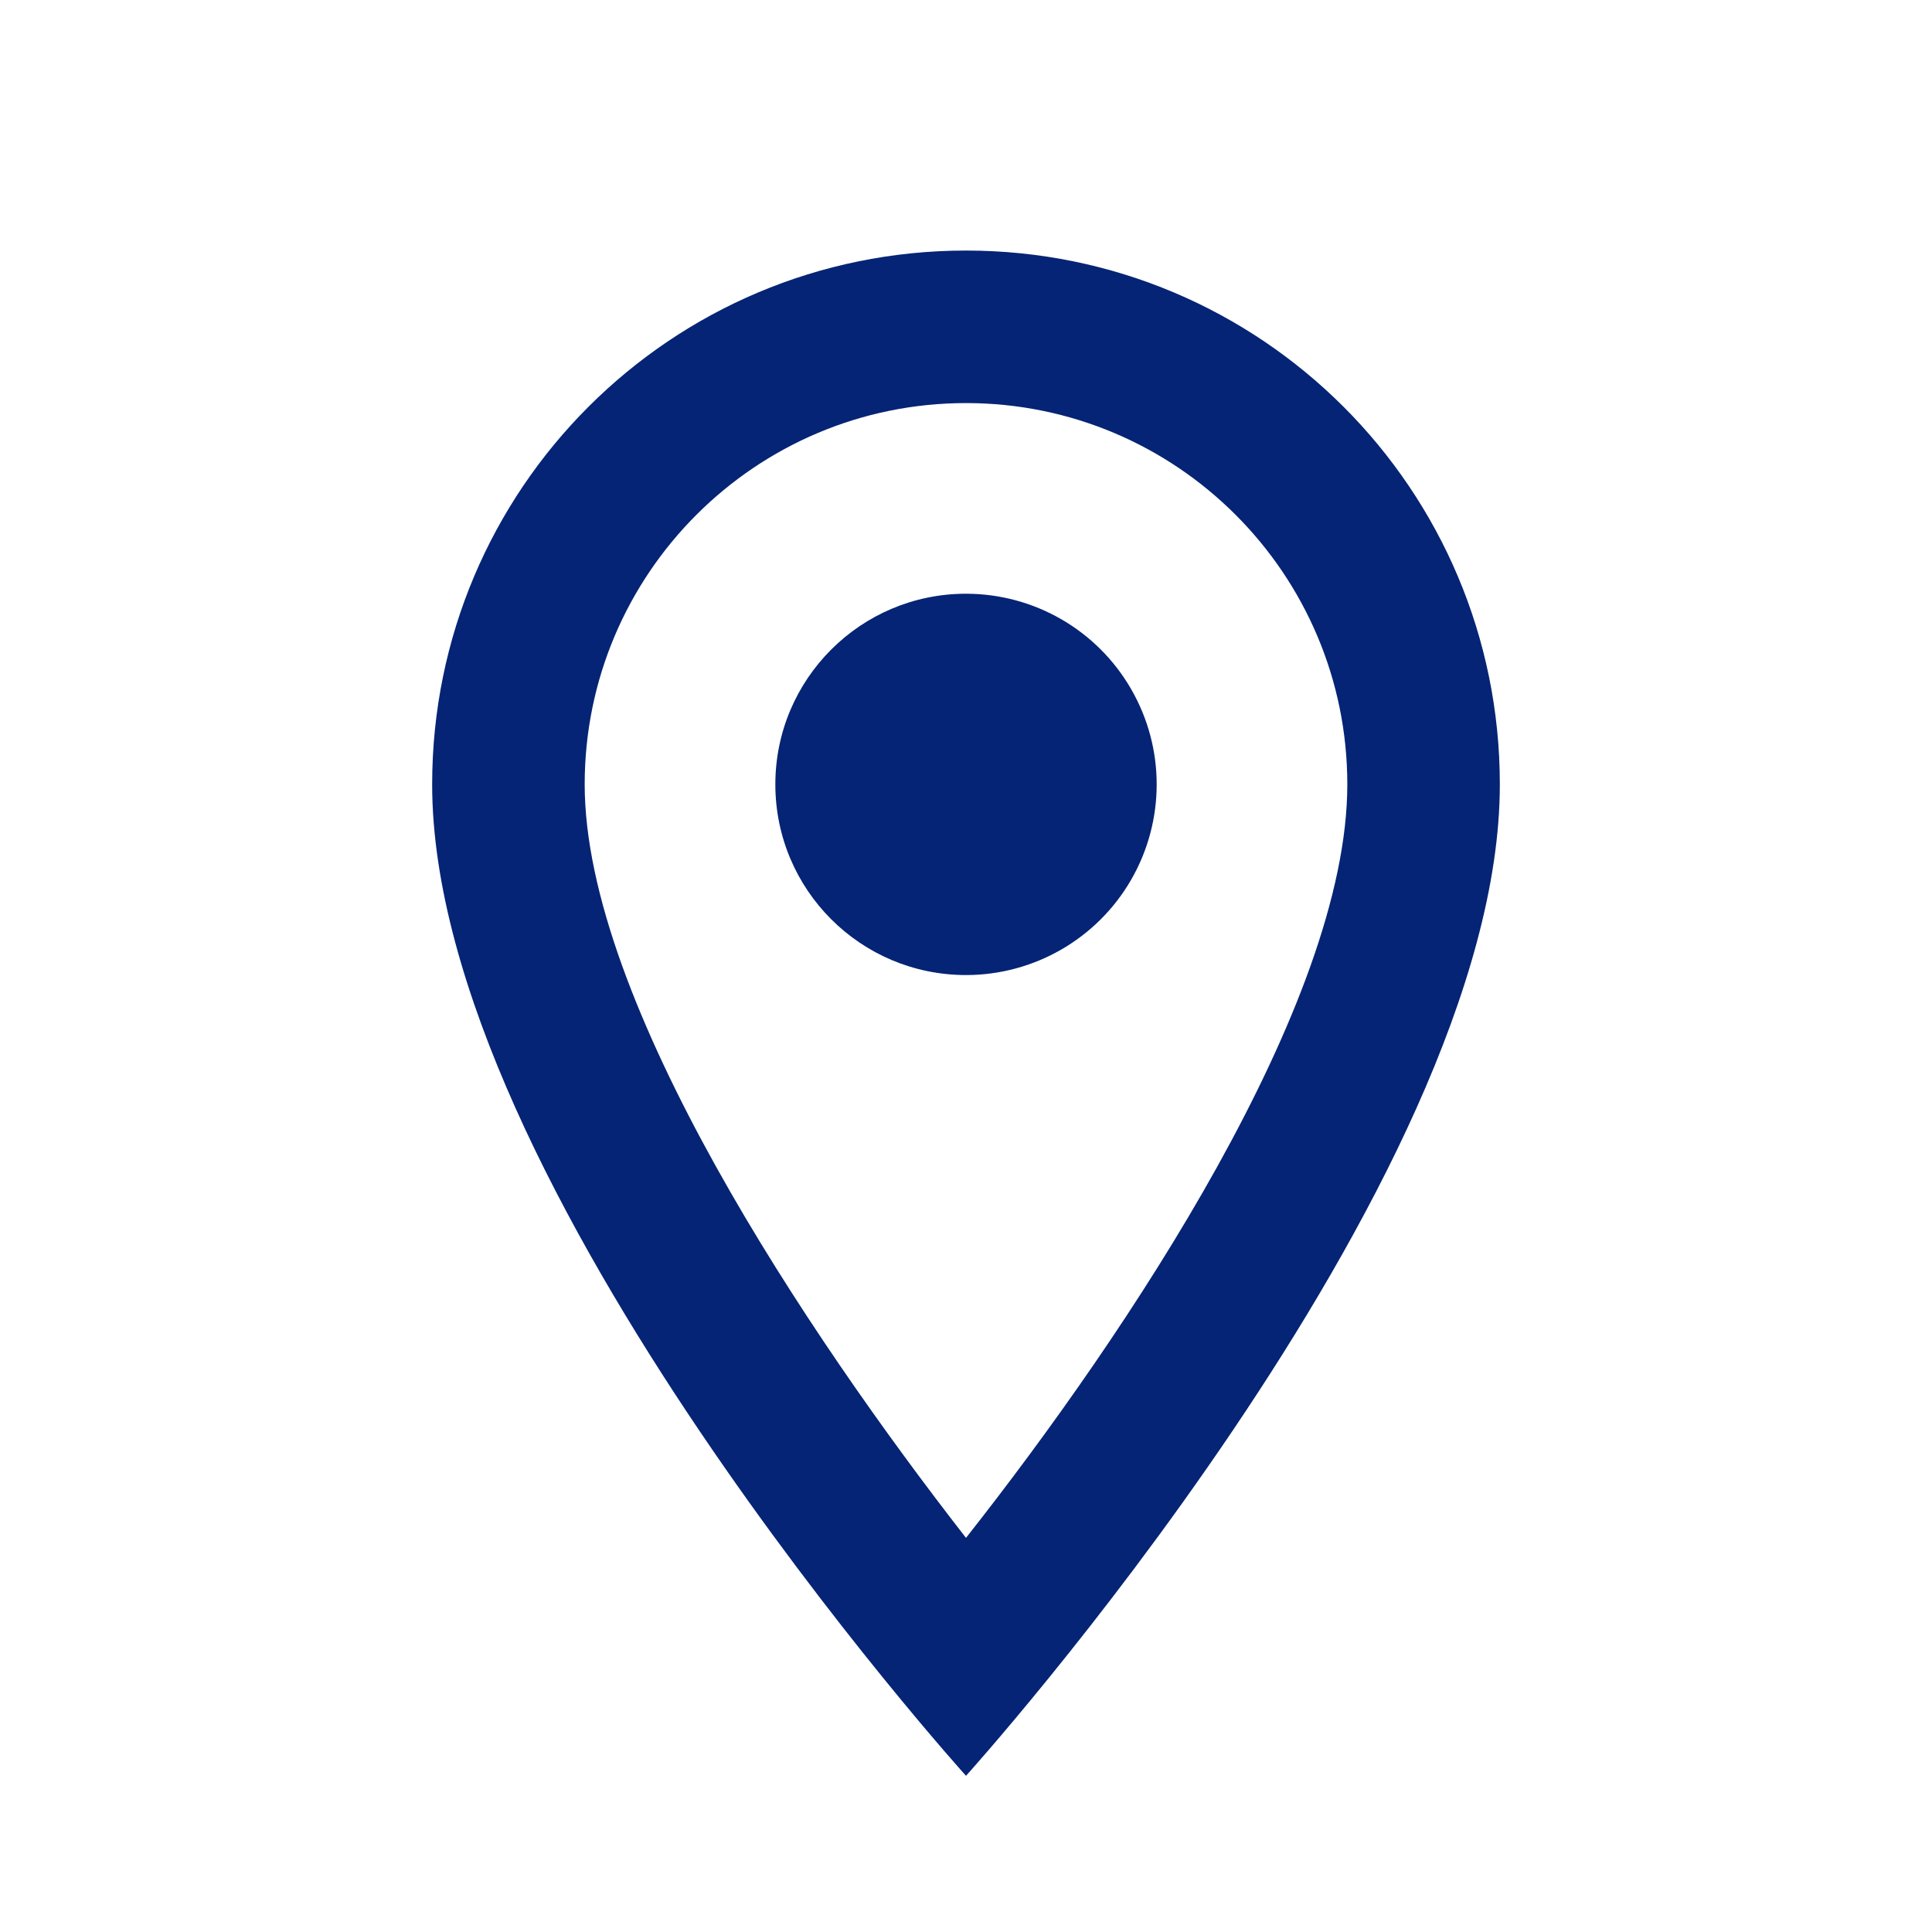 <svg width="19" height="19" viewBox="0 0 19 19" fill="#052475" xmlns="http://www.w3.org/2000/svg">
<path fill-rule="evenodd" clip-rule="evenodd" d="M9.5 2.464C6.598 2.464 4.25 4.812 4.25 7.714C4.25 11.652 9.5 17.464 9.5 17.464C9.5 17.464 14.75 11.652 14.75 7.714C14.75 4.812 12.402 2.464 9.5 2.464ZM5.75 7.714C5.75 5.644 7.43 3.964 9.5 3.964C11.57 3.964 13.25 5.644 13.25 7.714C13.25 9.874 11.09 13.107 9.5 15.124C7.94 13.122 5.75 9.852 5.75 7.714ZM7.625 7.714C7.625 6.679 8.464 5.839 9.5 5.839C10.17 5.839 10.789 6.196 11.124 6.777C11.459 7.357 11.459 8.071 11.124 8.652C10.789 9.232 10.17 9.589 9.5 9.589C8.464 9.589 7.625 8.75 7.625 7.714Z" fill="#052475"/>
</svg>
